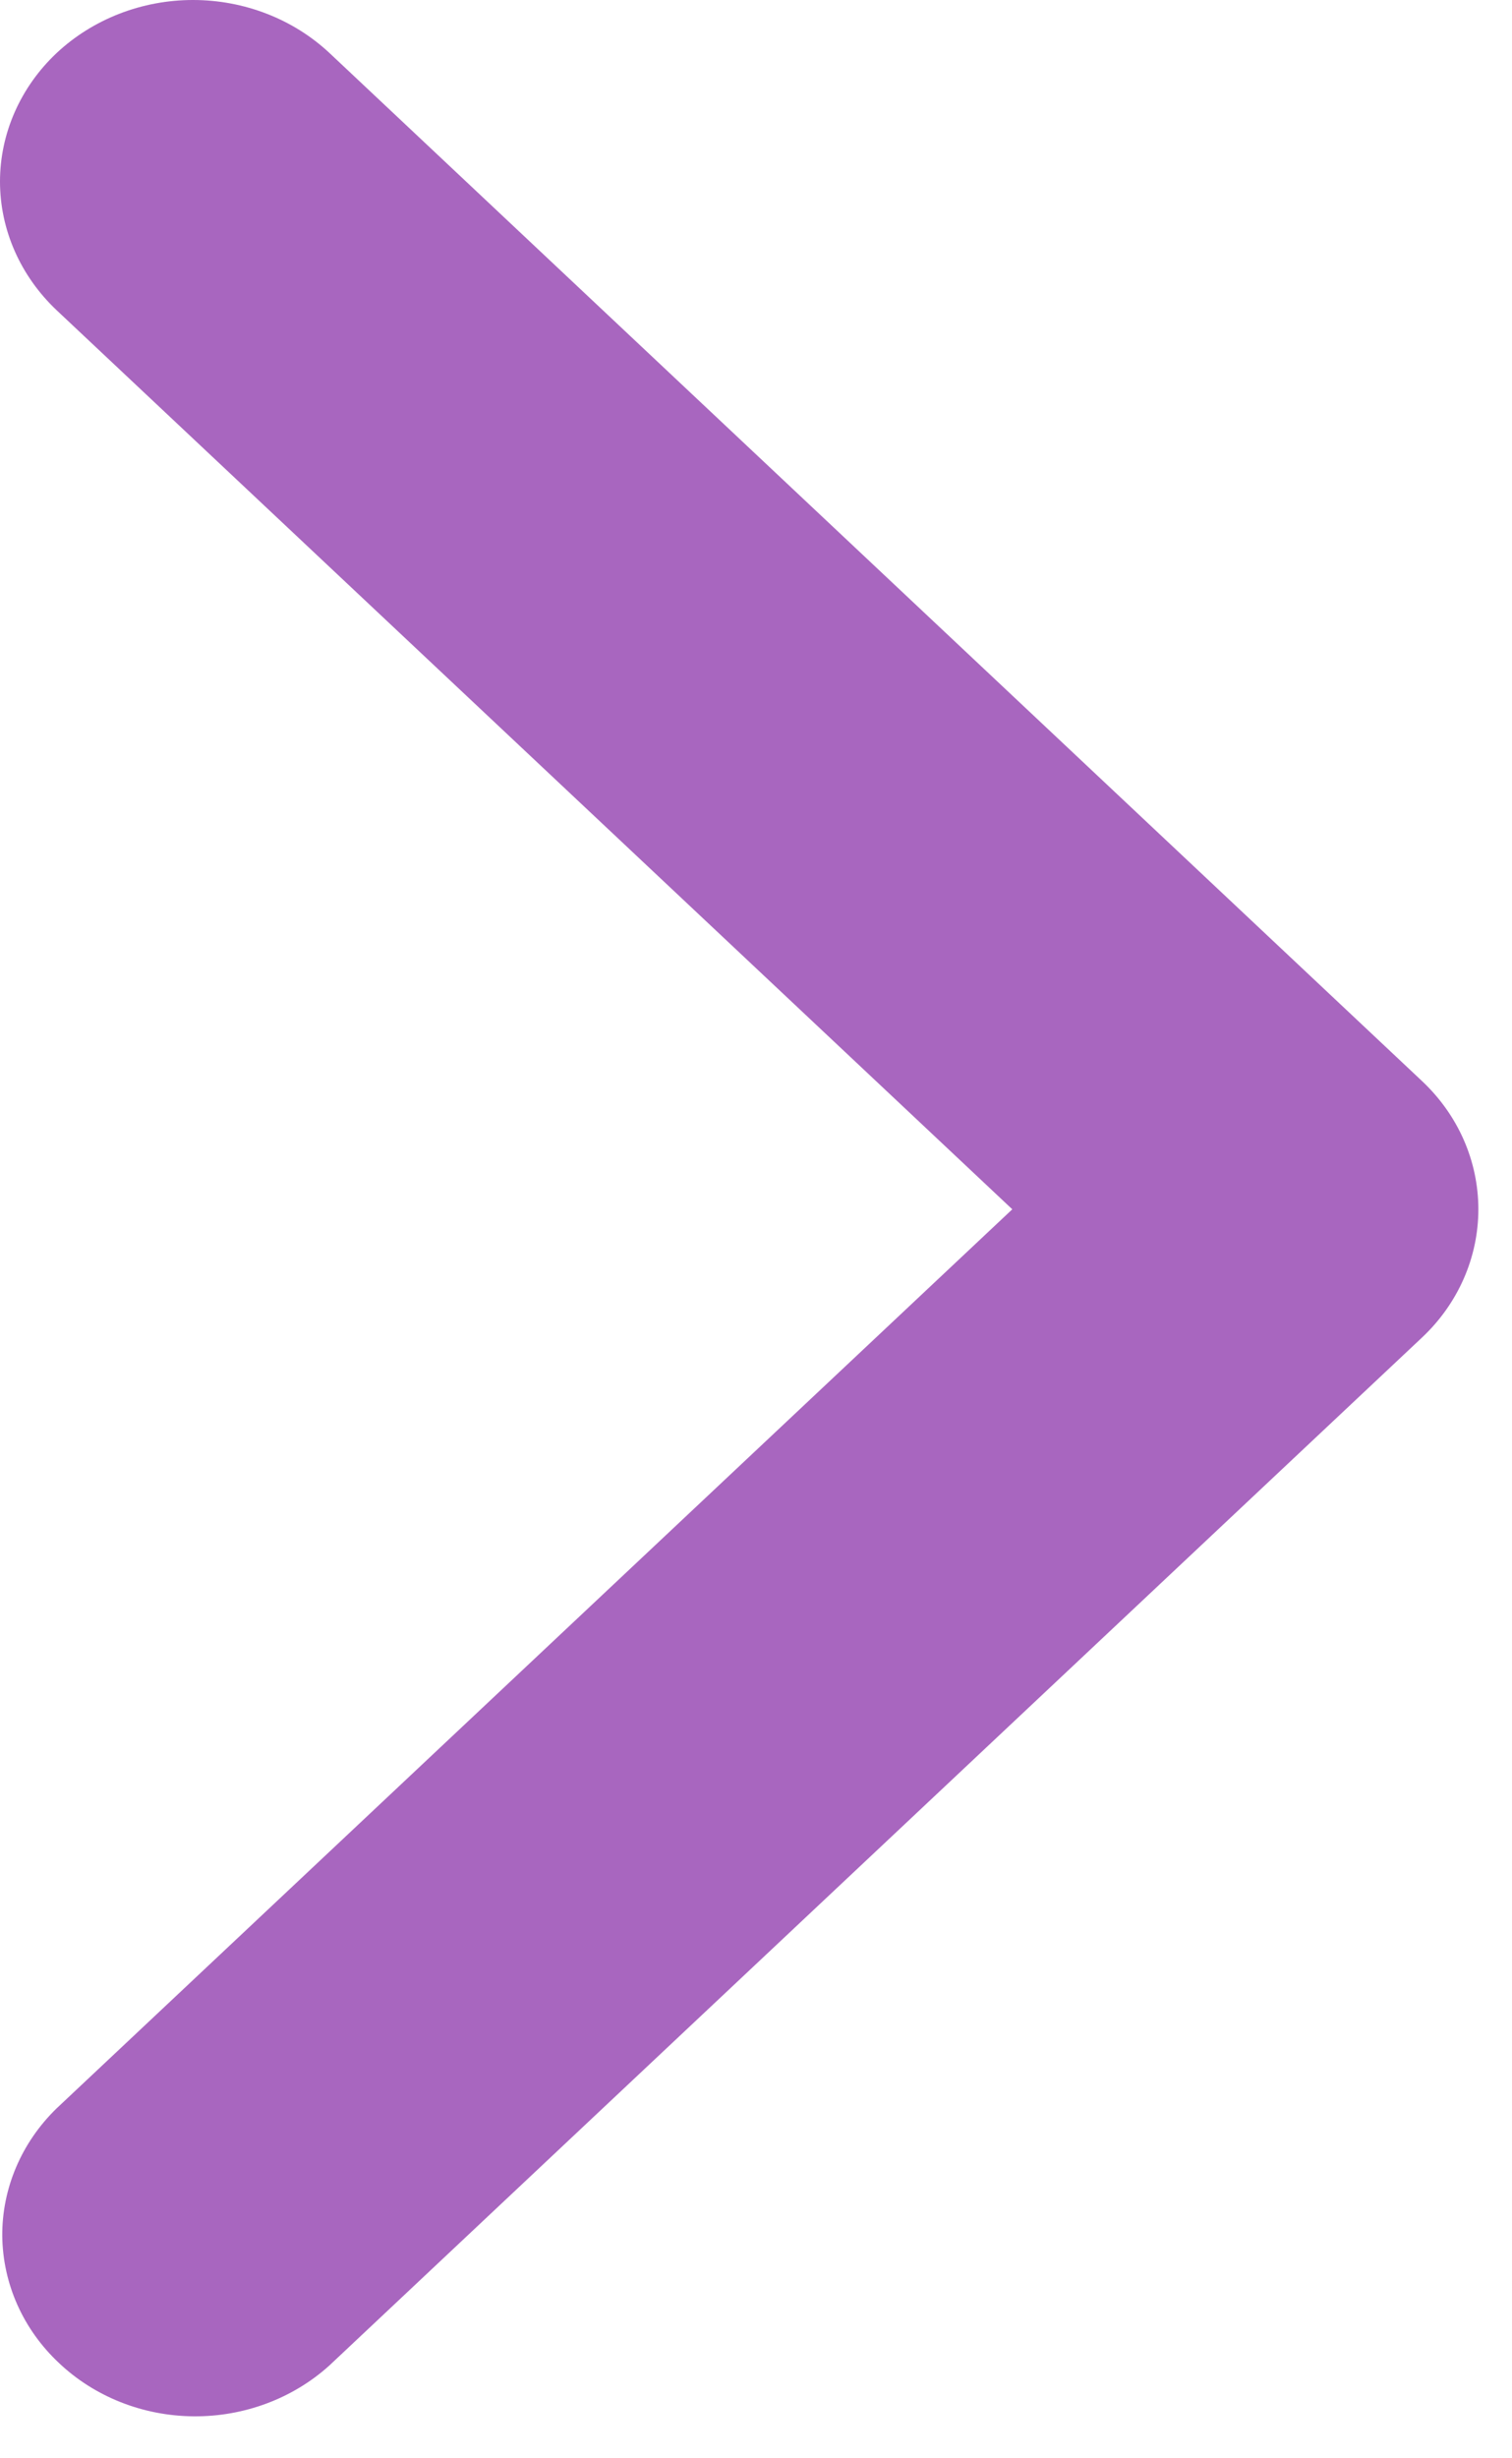 <svg width="8" height="13" viewBox="0 0 8 13" fill="none" xmlns="http://www.w3.org/2000/svg">
<path d="M0.299 0.281C0.108 0.461 0 0.706 0 0.96C0 1.215 0.108 1.459 0.299 1.64L5.356 6.395L0.299 11.15C0.113 11.331 0.01 11.574 0.012 11.825C0.015 12.077 0.122 12.318 0.312 12.496C0.501 12.675 0.757 12.776 1.025 12.778C1.293 12.78 1.551 12.683 1.744 12.508L7.523 7.074C7.715 6.894 7.822 6.649 7.822 6.395C7.822 6.14 7.715 5.896 7.523 5.716L1.744 0.281C1.552 0.101 1.292 0 1.021 0C0.751 0 0.491 0.101 0.299 0.281Z" fill="#A866BF"/>
</svg>
